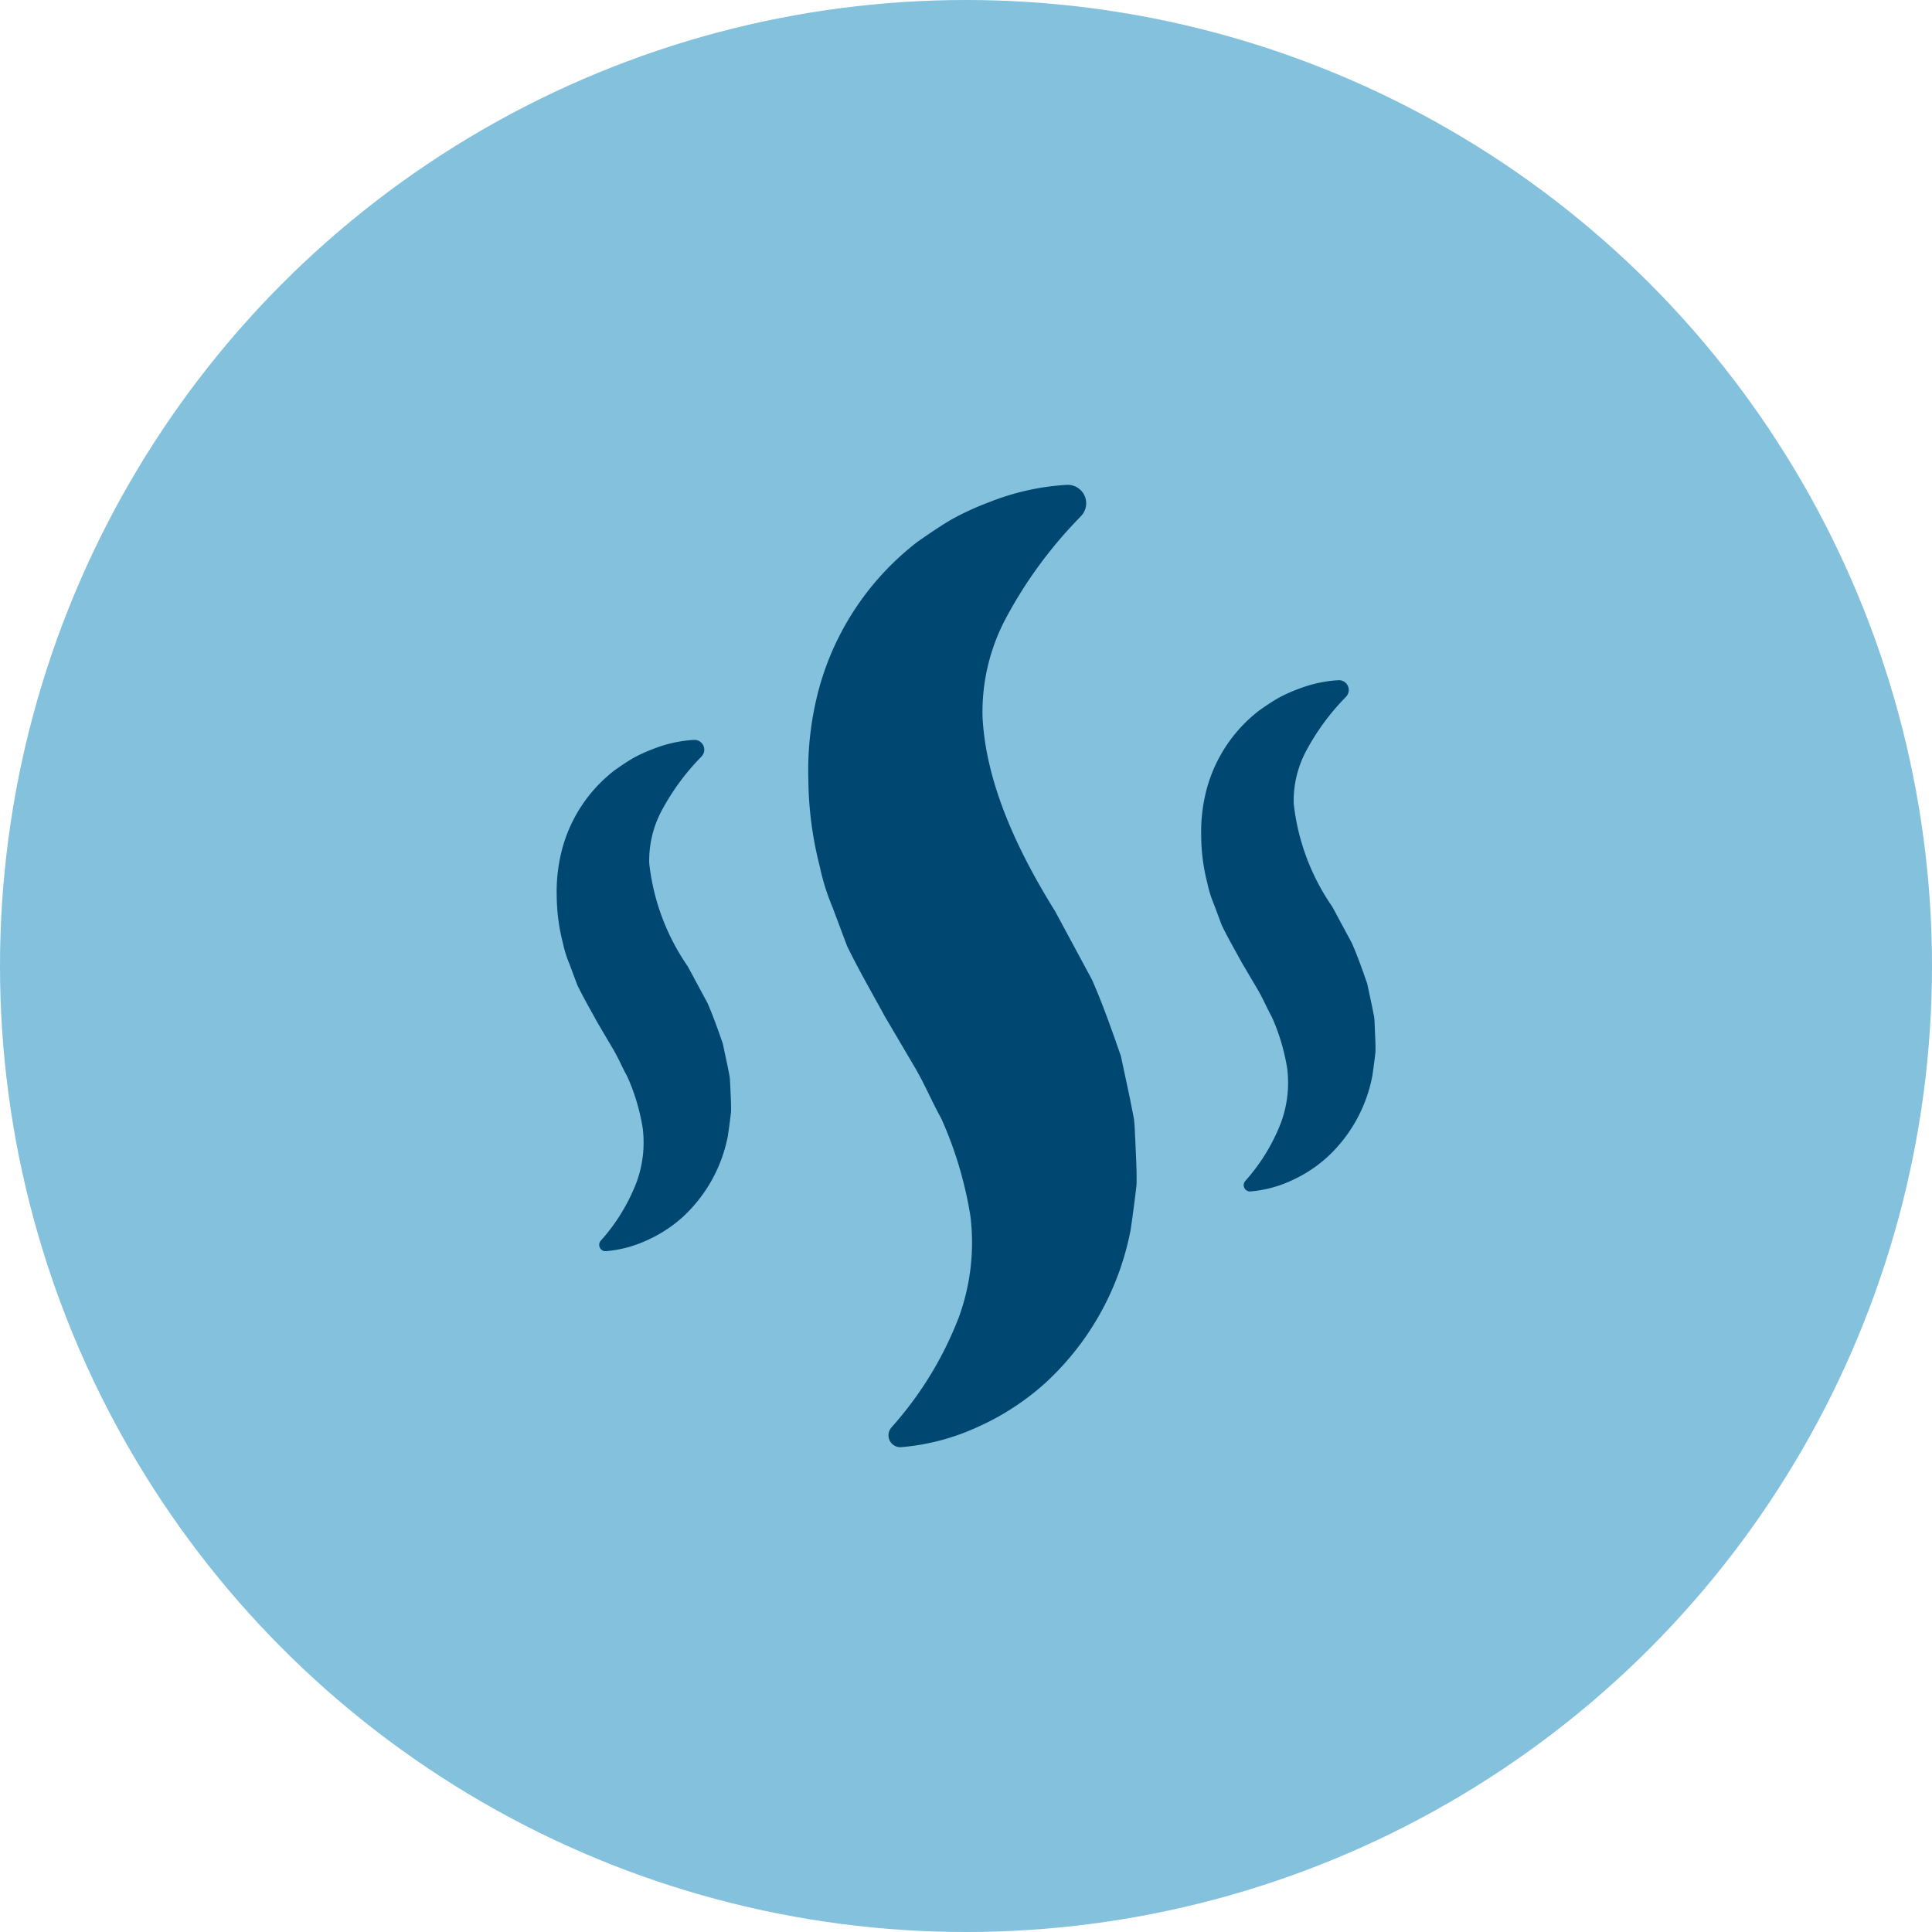 <svg xmlns="http://www.w3.org/2000/svg" xmlns:xlink="http://www.w3.org/1999/xlink" width="150" height="150" viewBox="0 0 150 150"><defs><style>.a{fill:none;}.b{fill:#004871;}.c{isolation:isolate;clip-path:url(#a);}.d{fill:#84c1dd;}.e{clip-path:url(#b);}</style><clipPath id="a"><rect class="a" width="150" height="150"/></clipPath><clipPath id="b"><rect class="b" width="63.597" height="74.707"/></clipPath></defs><g class="c"><g transform="translate(-177 -1511)"><g transform="translate(-1515 971)"><circle class="d" cx="75" cy="75" r="75" transform="translate(1692 540)"/></g><g transform="translate(220.202 1548.647)"><g class="e"><path class="b" d="M143.195,49.2l-.318-1.616-.693-3.247c-.694-1.985-1.408-4.031-2.249-5.932l-2.86-5.309c-3.3-5.293-5.385-10.337-5.63-15.052a15.482,15.482,0,0,1,1.735-7.546,34.232,34.232,0,0,1,5.777-7.933l.151-.162A1.431,1.431,0,0,0,137.972,0a19.212,19.212,0,0,0-5.989,1.334,21.565,21.565,0,0,0-2.854,1.3c-.92.524-1.8,1.139-2.705,1.762A21.566,21.566,0,0,0,118.752,15.8a24.391,24.391,0,0,0-.832,7.059,28.09,28.09,0,0,0,.892,6.788,17.107,17.107,0,0,0,.975,3.121l1.138,3.031c.908,1.873,1.944,3.648,2.931,5.467l2.377,4.036c.748,1.291,1.287,2.6,2.007,3.892a30.105,30.105,0,0,1,2.263,7.581,16.907,16.907,0,0,1-.907,7.869,27.7,27.7,0,0,1-5.158,8.459l-.084.1a.921.921,0,0,0,.773,1.508,17.663,17.663,0,0,0,5.9-1.548,20.048,20.048,0,0,0,5.328-3.467,21.679,21.679,0,0,0,6.591-11.877c.168-1.144.321-2.308.455-3.484.029-1.144-.052-2.269-.094-3.419-.036-.567-.04-1.159-.112-1.712Z" transform="translate(-98.362 -0.001)"/><path class="b" d="M315.658,118.614c-.019-.3-.022-.616-.059-.909l-.169-.858-.368-1.725c-.368-1.054-.747-2.142-1.194-3.152l-1.52-2.822a17.41,17.41,0,0,1-2.992-8,8.232,8.232,0,0,1,.922-4.01,18.173,18.173,0,0,1,3.07-4.215l.08-.086a.76.76,0,0,0-.6-1.274,10.2,10.2,0,0,0-3.182.709,11.355,11.355,0,0,0-1.516.693c-.489.279-.958.605-1.437.936a11.46,11.46,0,0,0-4.077,6.054,12.956,12.956,0,0,0-.442,3.75,14.9,14.9,0,0,0,.474,3.607,9.064,9.064,0,0,0,.518,1.658l.6,1.611c.482,1,1.033,1.938,1.557,2.905l1.263,2.144c.4.686.684,1.382,1.066,2.068a15.95,15.95,0,0,1,1.2,4.029,8.982,8.982,0,0,1-.482,4.181,14.7,14.7,0,0,1-2.741,4.495l-.045.053a.489.489,0,0,0,.411.8,9.375,9.375,0,0,0,3.135-.823,10.645,10.645,0,0,0,2.831-1.842,11.516,11.516,0,0,0,3.5-6.311c.089-.608.171-1.226.242-1.851.016-.608-.027-1.206-.05-1.817Z" transform="translate(-252.114 -76.4)"/><path class="b" d="M13.448,145.706l-.169-.858-.368-1.725c-.369-1.054-.748-2.142-1.195-3.152l-1.52-2.822a17.408,17.408,0,0,1-2.992-8,8.233,8.233,0,0,1,.922-4.01,18.179,18.179,0,0,1,3.07-4.215l.08-.086a.76.76,0,0,0-.6-1.274,10.2,10.2,0,0,0-3.182.709,11.415,11.415,0,0,0-1.516.693c-.489.279-.958.605-1.437.937a11.46,11.46,0,0,0-4.077,6.054,12.983,12.983,0,0,0-.442,3.75,14.913,14.913,0,0,0,.474,3.607,9.04,9.04,0,0,0,.518,1.658l.6,1.611c.482,1,1.033,1.938,1.557,2.905l1.263,2.144c.4.686.684,1.382,1.067,2.068a15.965,15.965,0,0,1,1.2,4.029,8.983,8.983,0,0,1-.482,4.181,14.7,14.7,0,0,1-2.741,4.495l-.045.053a.489.489,0,0,0,.411.8,9.378,9.378,0,0,0,3.135-.823A10.646,10.646,0,0,0,9.813,156.6a11.517,11.517,0,0,0,3.5-6.311c.089-.608.171-1.227.242-1.851.016-.608-.027-1.206-.05-1.817-.018-.3-.021-.616-.059-.91Z" transform="translate(0 -99.765)"/></g></g></g><g transform="translate(-7 -1511)"><g transform="translate(-1515 971)"><circle class="d" cx="75" cy="75" r="75" transform="translate(1692 540)"/></g><g transform="translate(220.199 1548.647)"><g class="e"><path class="b" d="M143.195,49.2l-.318-1.616-.693-3.247c-.694-1.985-1.408-4.031-2.249-5.932l-2.86-5.309c-3.3-5.293-5.385-10.337-5.63-15.052a15.482,15.482,0,0,1,1.735-7.546,34.232,34.232,0,0,1,5.777-7.933l.151-.162A1.431,1.431,0,0,0,137.972,0a19.212,19.212,0,0,0-5.989,1.334,21.565,21.565,0,0,0-2.854,1.3c-.92.524-1.8,1.139-2.705,1.762A21.566,21.566,0,0,0,118.752,15.8a24.391,24.391,0,0,0-.832,7.059,28.09,28.09,0,0,0,.892,6.788,17.107,17.107,0,0,0,.975,3.121l1.138,3.031c.908,1.873,1.944,3.648,2.931,5.467l2.377,4.036c.748,1.291,1.287,2.6,2.007,3.892a30.105,30.105,0,0,1,2.263,7.581,16.907,16.907,0,0,1-.907,7.869,27.7,27.7,0,0,1-5.158,8.459l-.084.1a.921.921,0,0,0,.773,1.508,17.663,17.663,0,0,0,5.9-1.548,20.048,20.048,0,0,0,5.328-3.467,21.679,21.679,0,0,0,6.591-11.877c.168-1.144.321-2.308.455-3.484.029-1.144-.052-2.269-.094-3.419-.036-.567-.04-1.159-.112-1.712Z" transform="translate(-98.362 -0.001)"/><path class="b" d="M315.658,118.614c-.019-.3-.022-.616-.059-.909l-.169-.858-.368-1.725c-.368-1.054-.747-2.142-1.194-3.152l-1.52-2.822a17.41,17.41,0,0,1-2.992-8,8.232,8.232,0,0,1,.922-4.01,18.173,18.173,0,0,1,3.07-4.215l.08-.086a.76.76,0,0,0-.6-1.274,10.2,10.2,0,0,0-3.182.709,11.355,11.355,0,0,0-1.516.693c-.489.279-.958.605-1.437.936a11.46,11.46,0,0,0-4.077,6.054,12.956,12.956,0,0,0-.442,3.75,14.9,14.9,0,0,0,.474,3.607,9.064,9.064,0,0,0,.518,1.658l.6,1.611c.482,1,1.033,1.938,1.557,2.905l1.263,2.144c.4.686.684,1.382,1.066,2.068a15.95,15.95,0,0,1,1.2,4.029,8.982,8.982,0,0,1-.482,4.181,14.7,14.7,0,0,1-2.741,4.495l-.045.053a.489.489,0,0,0,.411.8,9.375,9.375,0,0,0,3.135-.823,10.645,10.645,0,0,0,2.831-1.842,11.516,11.516,0,0,0,3.5-6.311c.089-.608.171-1.226.242-1.851.016-.608-.027-1.206-.05-1.817Z" transform="translate(-252.114 -76.4)"/><path class="b" d="M13.448,145.706l-.169-.858-.368-1.725c-.369-1.054-.748-2.142-1.195-3.152l-1.52-2.822a17.408,17.408,0,0,1-2.992-8,8.233,8.233,0,0,1,.922-4.01,18.179,18.179,0,0,1,3.07-4.215l.08-.086a.76.76,0,0,0-.6-1.274,10.2,10.2,0,0,0-3.182.709,11.415,11.415,0,0,0-1.516.693c-.489.279-.958.605-1.437.937a11.46,11.46,0,0,0-4.077,6.054,12.983,12.983,0,0,0-.442,3.75,14.913,14.913,0,0,0,.474,3.607,9.04,9.04,0,0,0,.518,1.658l.6,1.611c.482,1,1.033,1.938,1.557,2.905l1.263,2.144c.4.686.684,1.382,1.067,2.068a15.965,15.965,0,0,1,1.2,4.029,8.983,8.983,0,0,1-.482,4.181,14.7,14.7,0,0,1-2.741,4.495l-.045.053a.489.489,0,0,0,.411.8,9.378,9.378,0,0,0,3.135-.823A10.646,10.646,0,0,0,9.813,156.6a11.517,11.517,0,0,0,3.5-6.311c.089-.608.171-1.227.242-1.851.016-.608-.027-1.206-.05-1.817-.018-.3-.021-.616-.059-.91Z" transform="translate(0 -99.765)"/></g></g></g></g></svg>